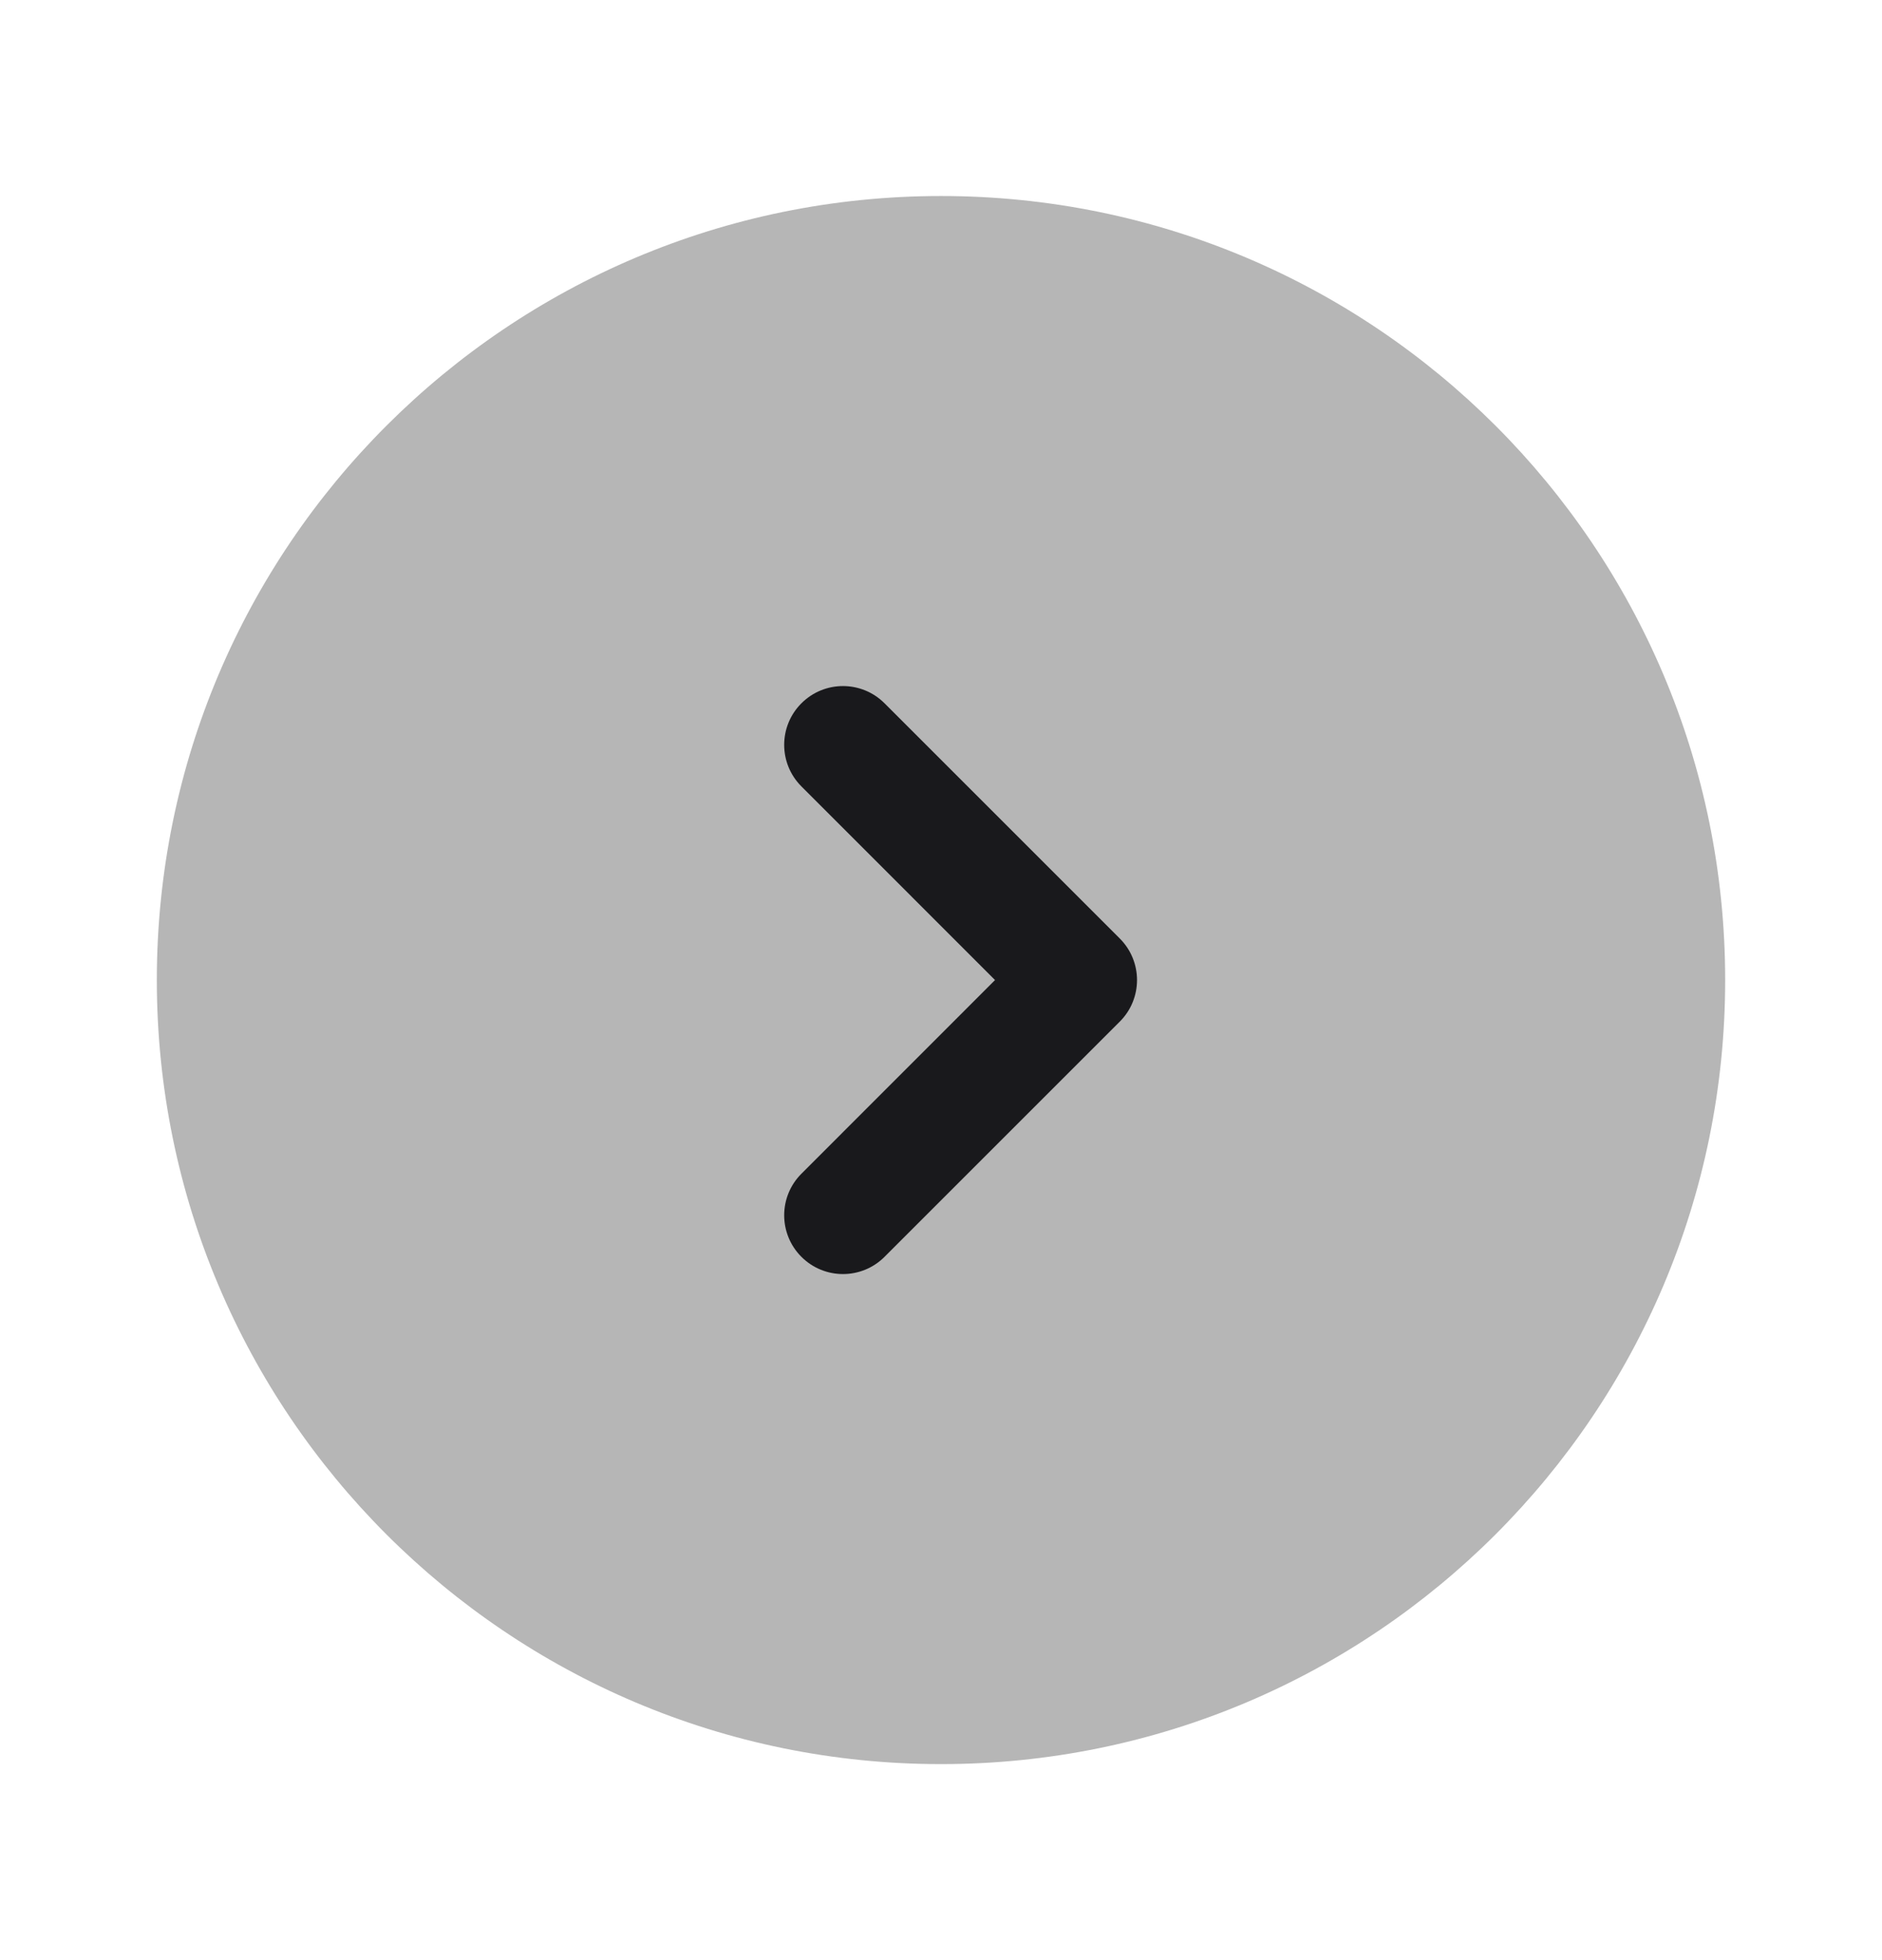 <svg width="24" height="25" viewBox="0 0 24 25" fill="none" xmlns="http://www.w3.org/2000/svg">
<path opacity="0.32" d="M12 22.5C17.523 22.5 22 18.023 22 12.5C22 6.977 17.523 2.5 12 2.5C6.477 2.5 2 6.977 2 12.5C2 18.023 6.477 22.5 12 22.5Z" fill="#19191C"/>
<path d="M11.28 8.97C10.987 8.677 10.513 8.677 10.22 8.97C9.927 9.263 9.927 9.737 10.22 10.03L12.689 12.5L10.22 14.97C9.927 15.263 9.927 15.737 10.22 16.03C10.513 16.323 10.987 16.323 11.28 16.03L14.28 13.03C14.573 12.737 14.573 12.263 14.28 11.97L11.28 8.97Z" fill="#19191C"/>
</svg>
